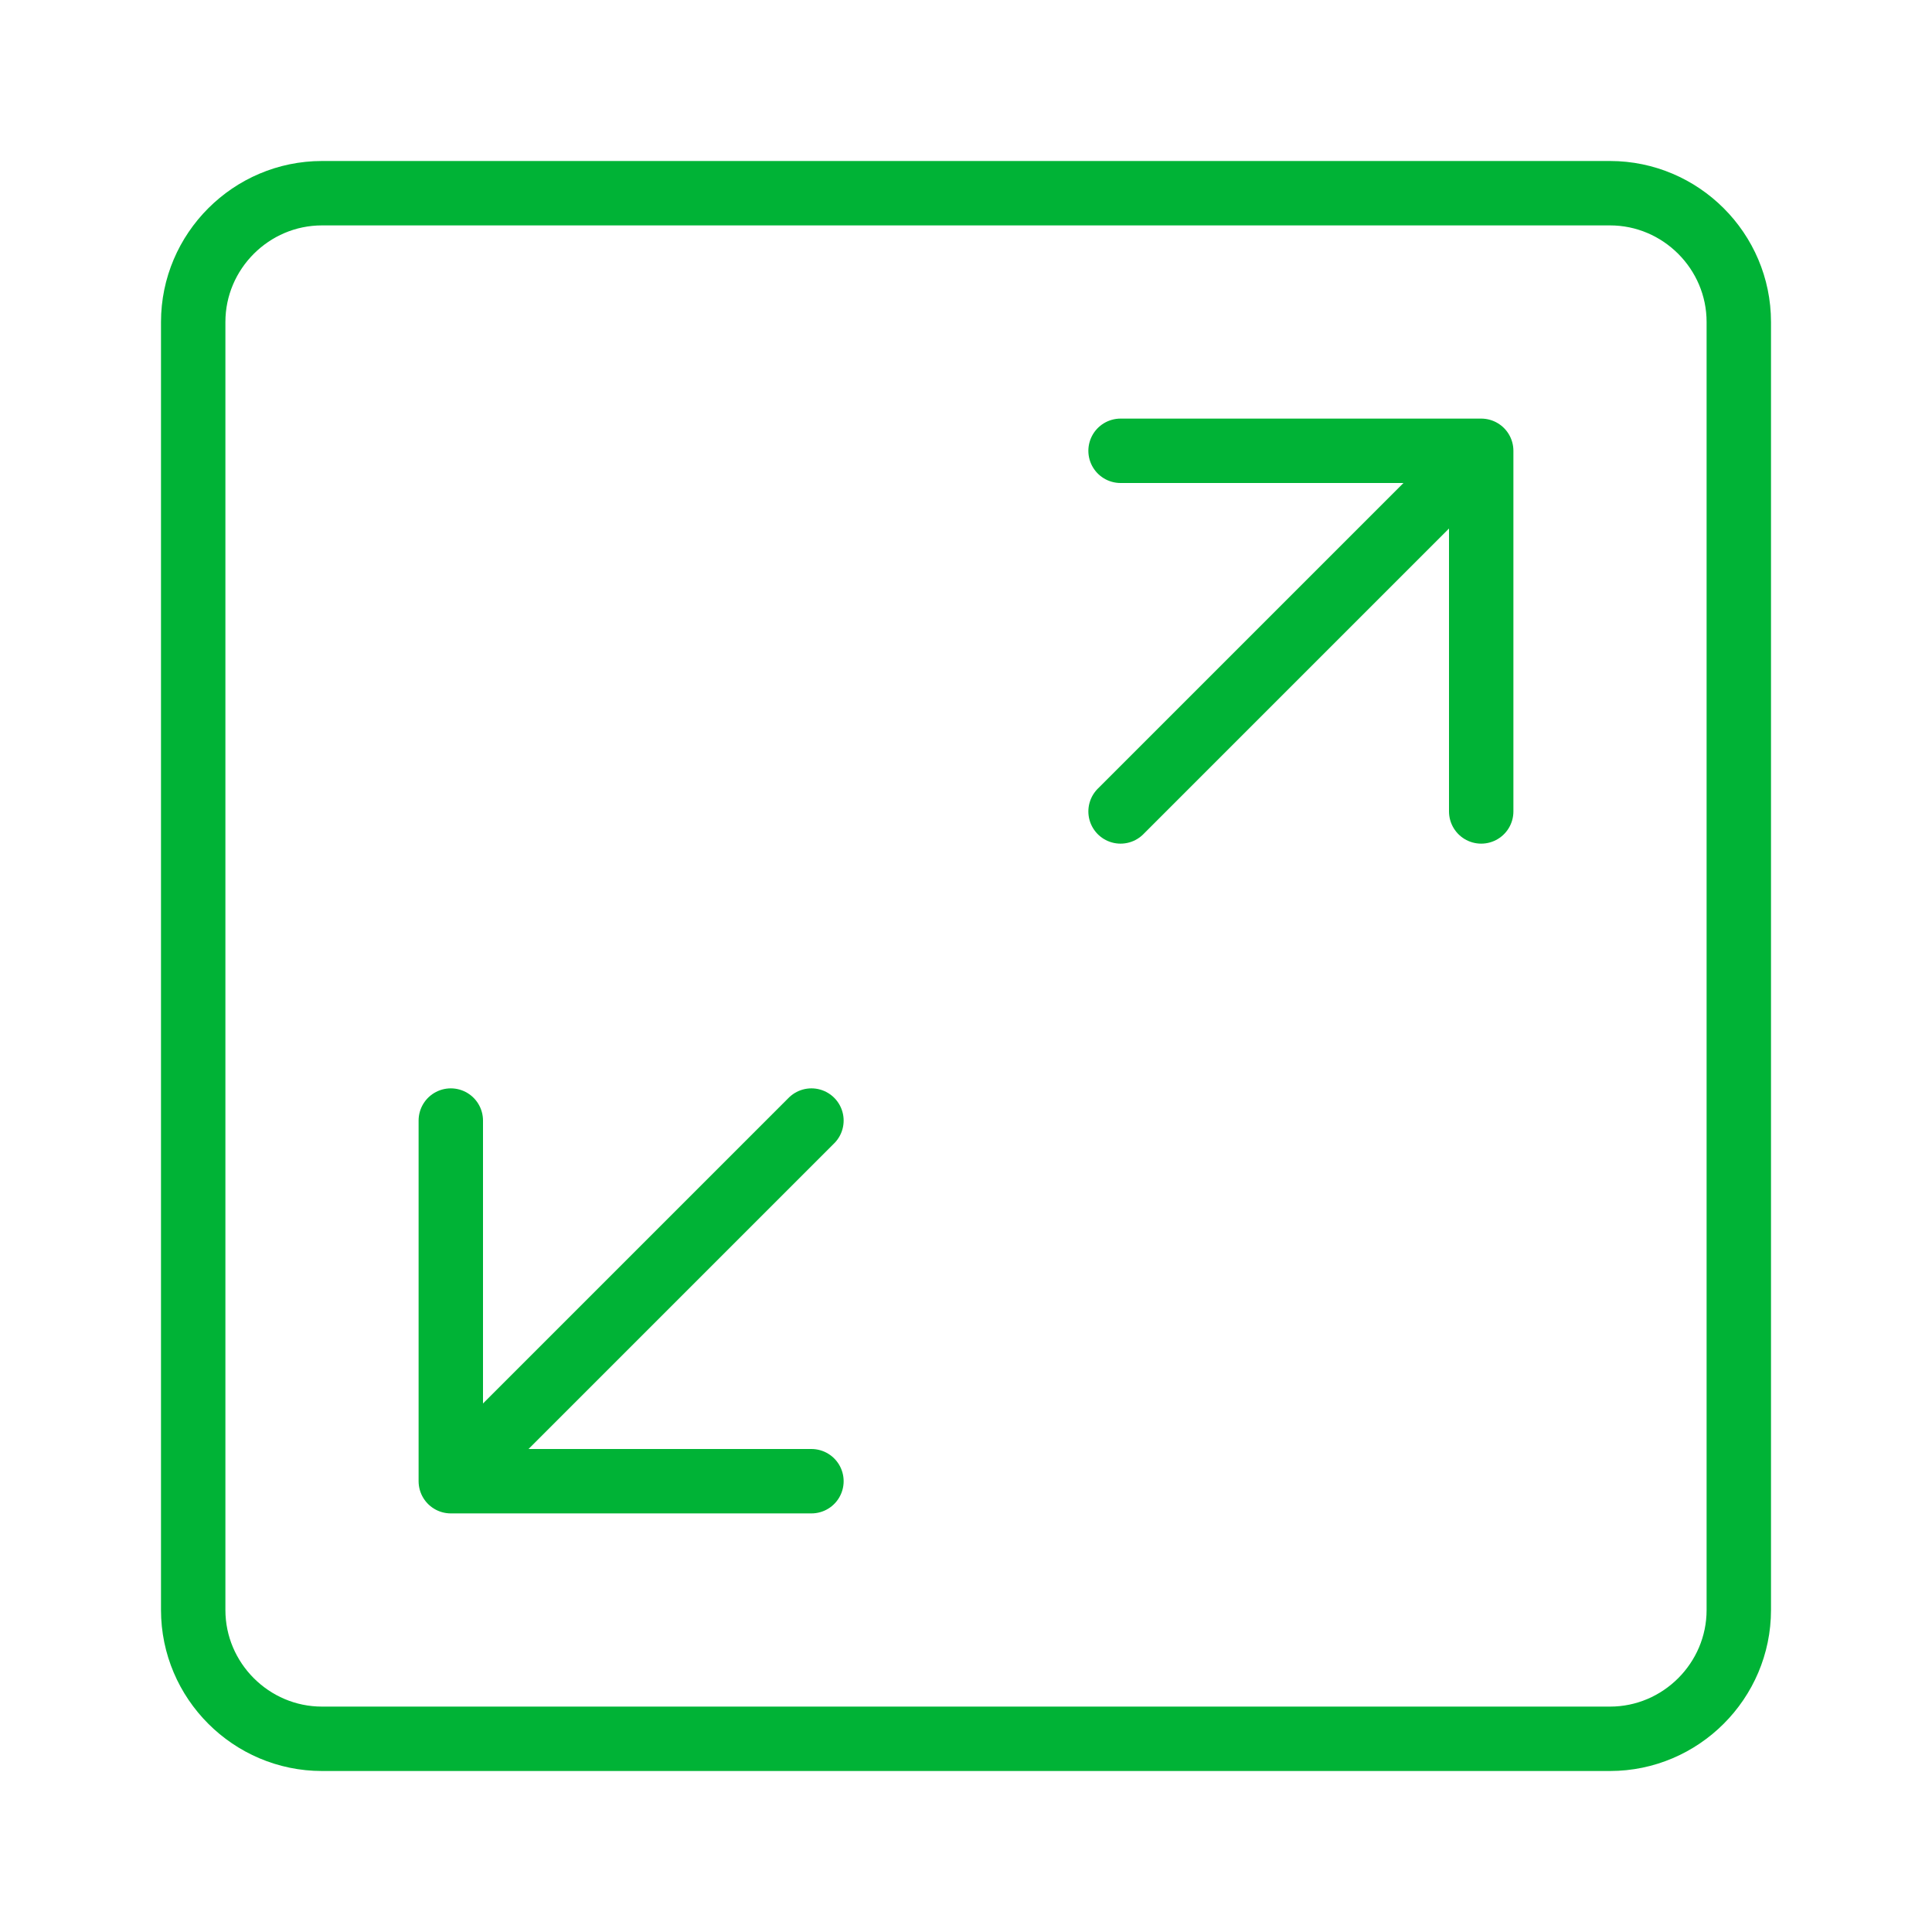<svg width="60" height="60" viewBox="0 0 60 60" fill="none" xmlns="http://www.w3.org/2000/svg">
<path d="M34.8 14H46M46 14V25.2M46 14L34.8 25.2M25.2 46H14M14 46V34.8M14 46L25.2 34.8M50 54H10C7.8 54 6 52.2 6 50V10C6 7.8 7.8 6 10 6H50C52.2 6 54 7.8 54 10V50C54 52.2 52.2 54 50 54Z" stroke="#00B336" stroke-width="2" stroke-miterlimit="10" stroke-linecap="round" stroke-linejoin="round"/>
</svg>
